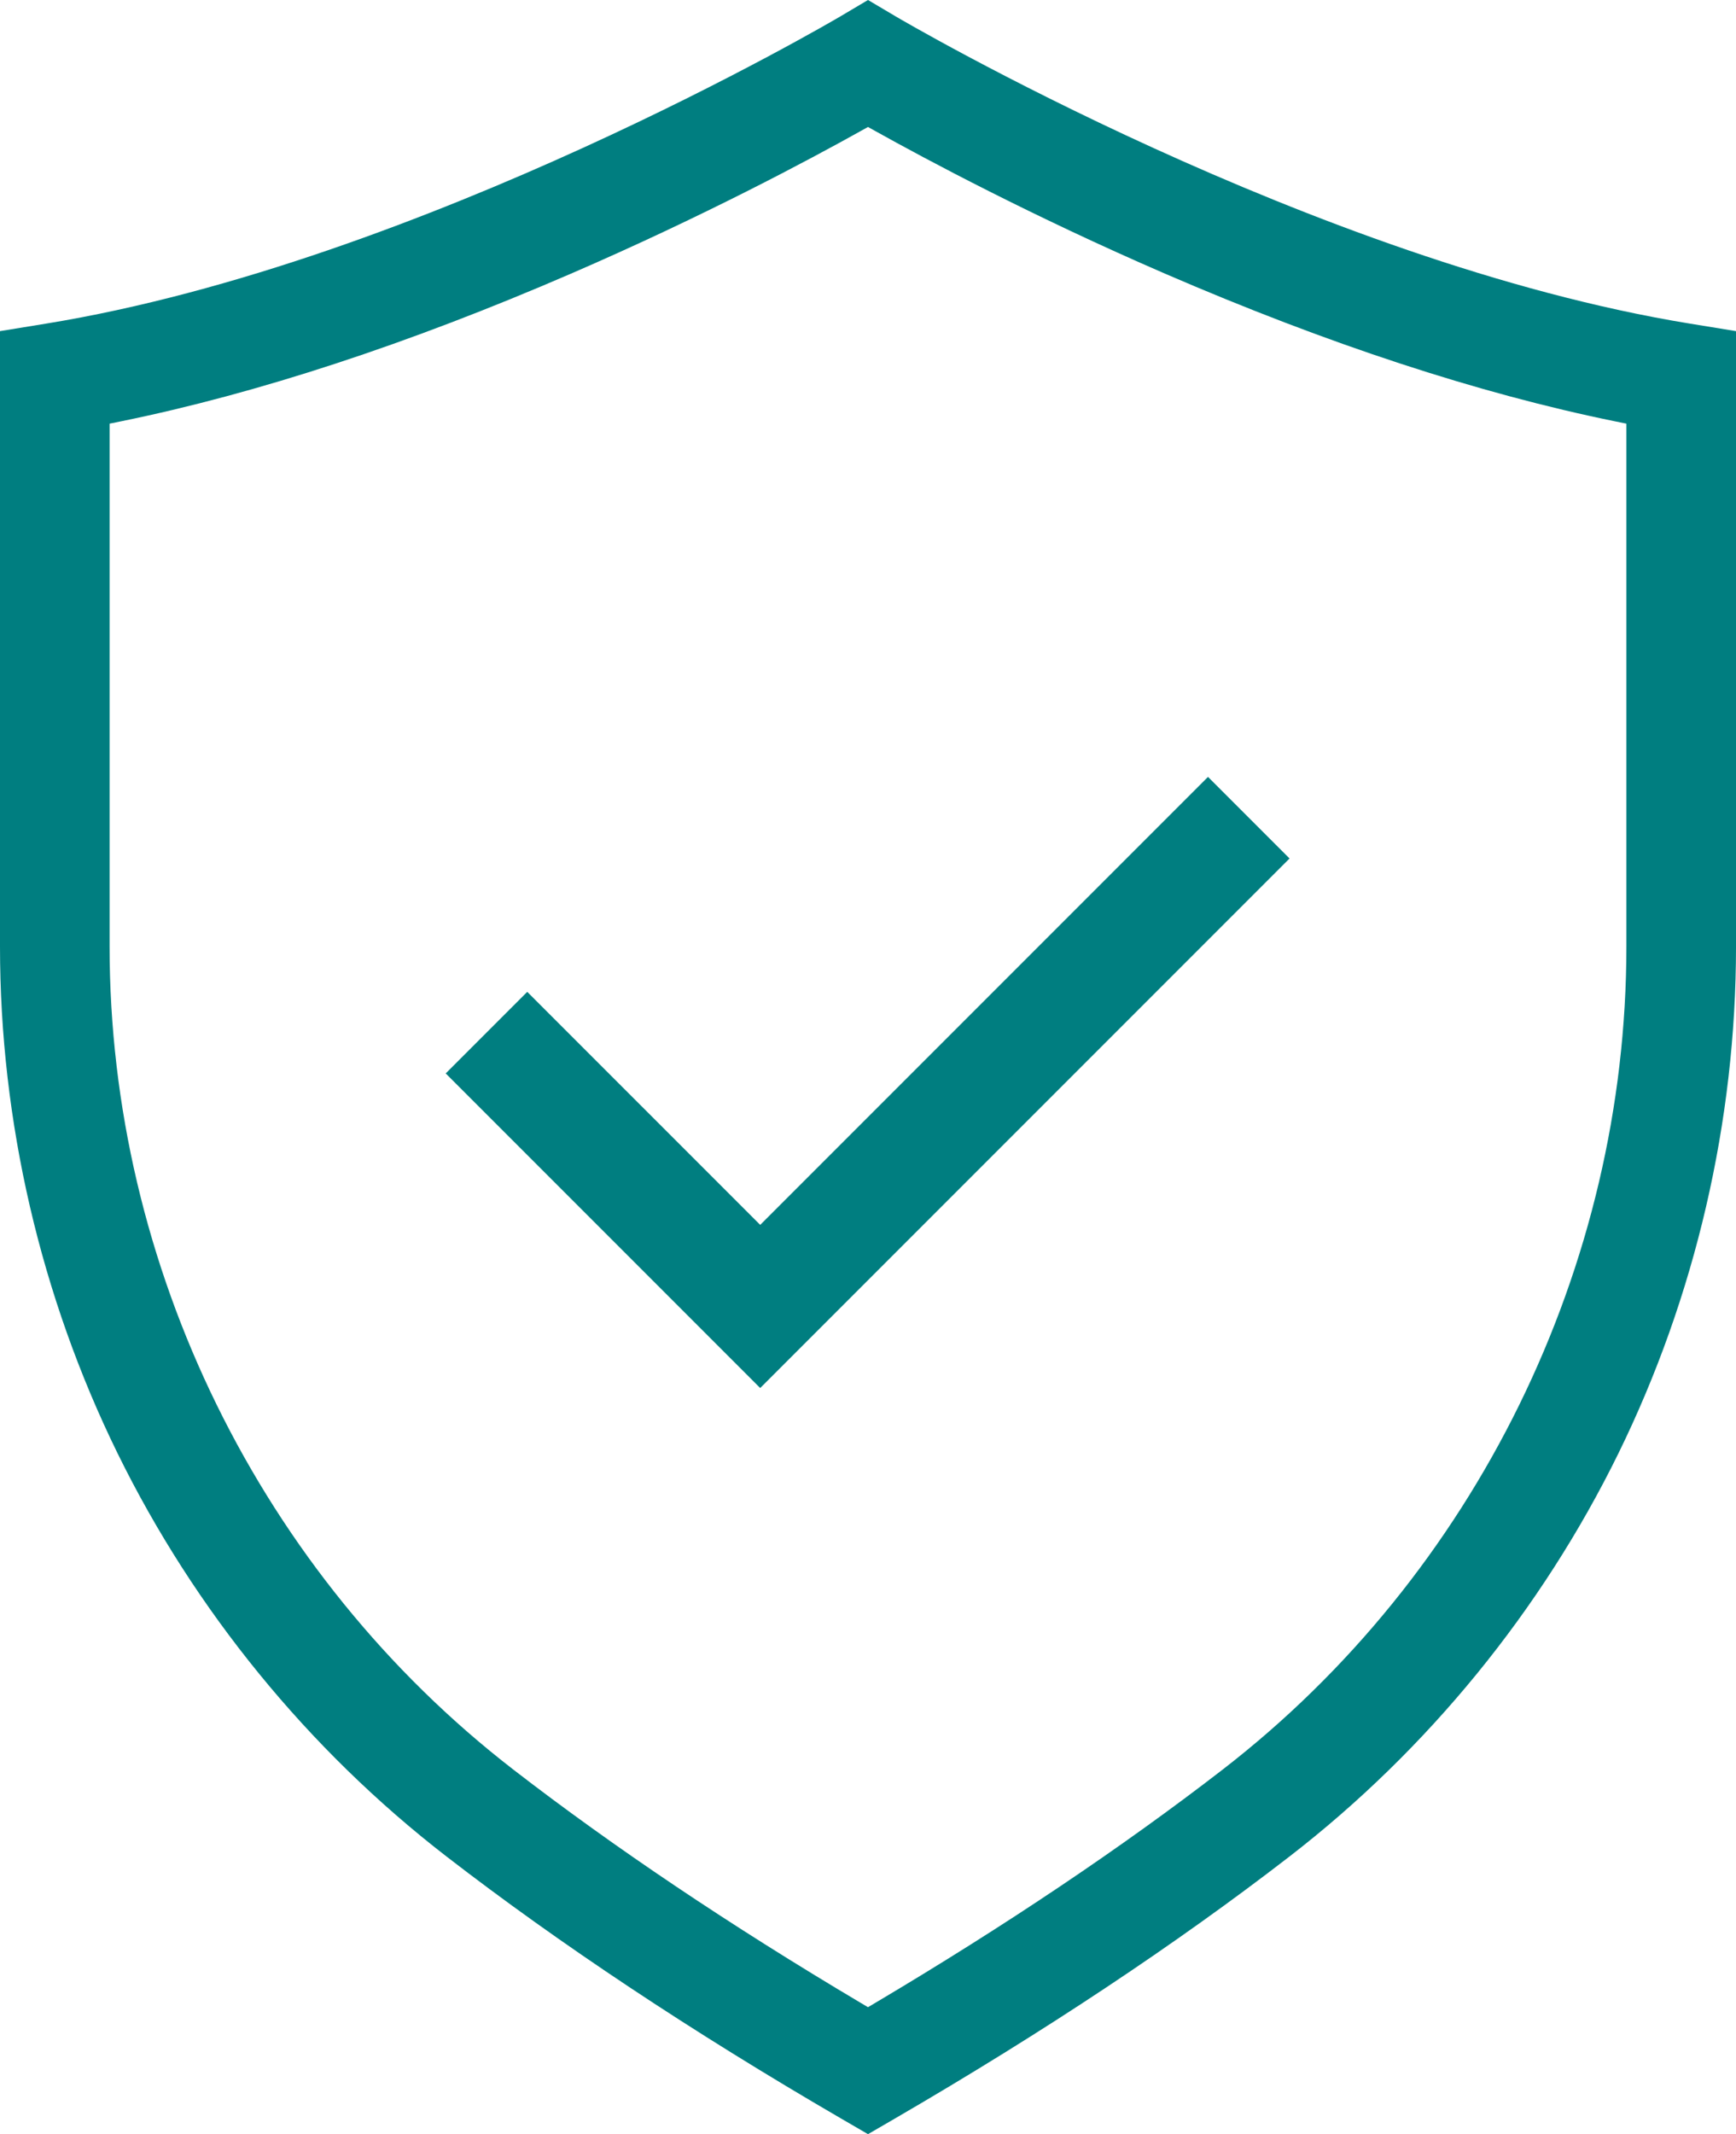 <?xml version="1.0" encoding="UTF-8"?>
<svg id="_ŽÓť_1" data-name="—ŽÓť_1" xmlns="http://www.w3.org/2000/svg" viewBox="0 0 924.43 1136.02">
  <defs>
    <style>
      .cls-1 {
        fill: #007e80;
        stroke-width: 0px;
      }
    </style>
  </defs>
  <path class="cls-1" d="m899.94,172.27C699.78,139.69,479.31,10.13,477.11,8.82l-14.89-8.82-14.88,8.82c-2.2,1.3-222.44,130.83-422.84,163.45l-24.5,3.99v327.57c0,93.02,21.65,186.32,62.62,269.81,40.98,83.52,101.54,157.72,175.13,214.57,60.19,46.5,130.78,93.36,209.8,139.3l14.67,8.52,14.67-8.52c79.03-45.93,149.62-92.8,209.8-139.3,73.59-56.85,134.15-131.05,175.13-214.57,40.96-83.49,62.62-176.78,62.62-269.81V176.26l-24.5-3.99Zm-33.88,331.56c0,170.34-80.4,334.15-215.06,438.18-53.41,41.26-115.64,83.04-184.96,124.16l-3.83,2.27-3.83-2.27c-69.32-41.13-131.54-82.9-184.96-124.16-134.66-104.03-215.06-267.84-215.06-438.18V225.51l6-1.22c72.63-14.8,153.24-41.24,239.59-78.58,70.73-30.59,127.22-60.8,154.6-76.08l3.66-2.04,3.66,2.04c27.38,15.28,83.87,45.48,154.6,76.08,86.34,37.34,166.95,63.78,239.59,78.58l6,1.22v278.32Z"/>
  <polygon class="cls-1" points="404.81 652.01 280.76 527.97 237.34 571.39 404.75 738.79 404.81 738.85 686.69 456.97 643.27 413.55 404.81 652.01"/>
</svg>